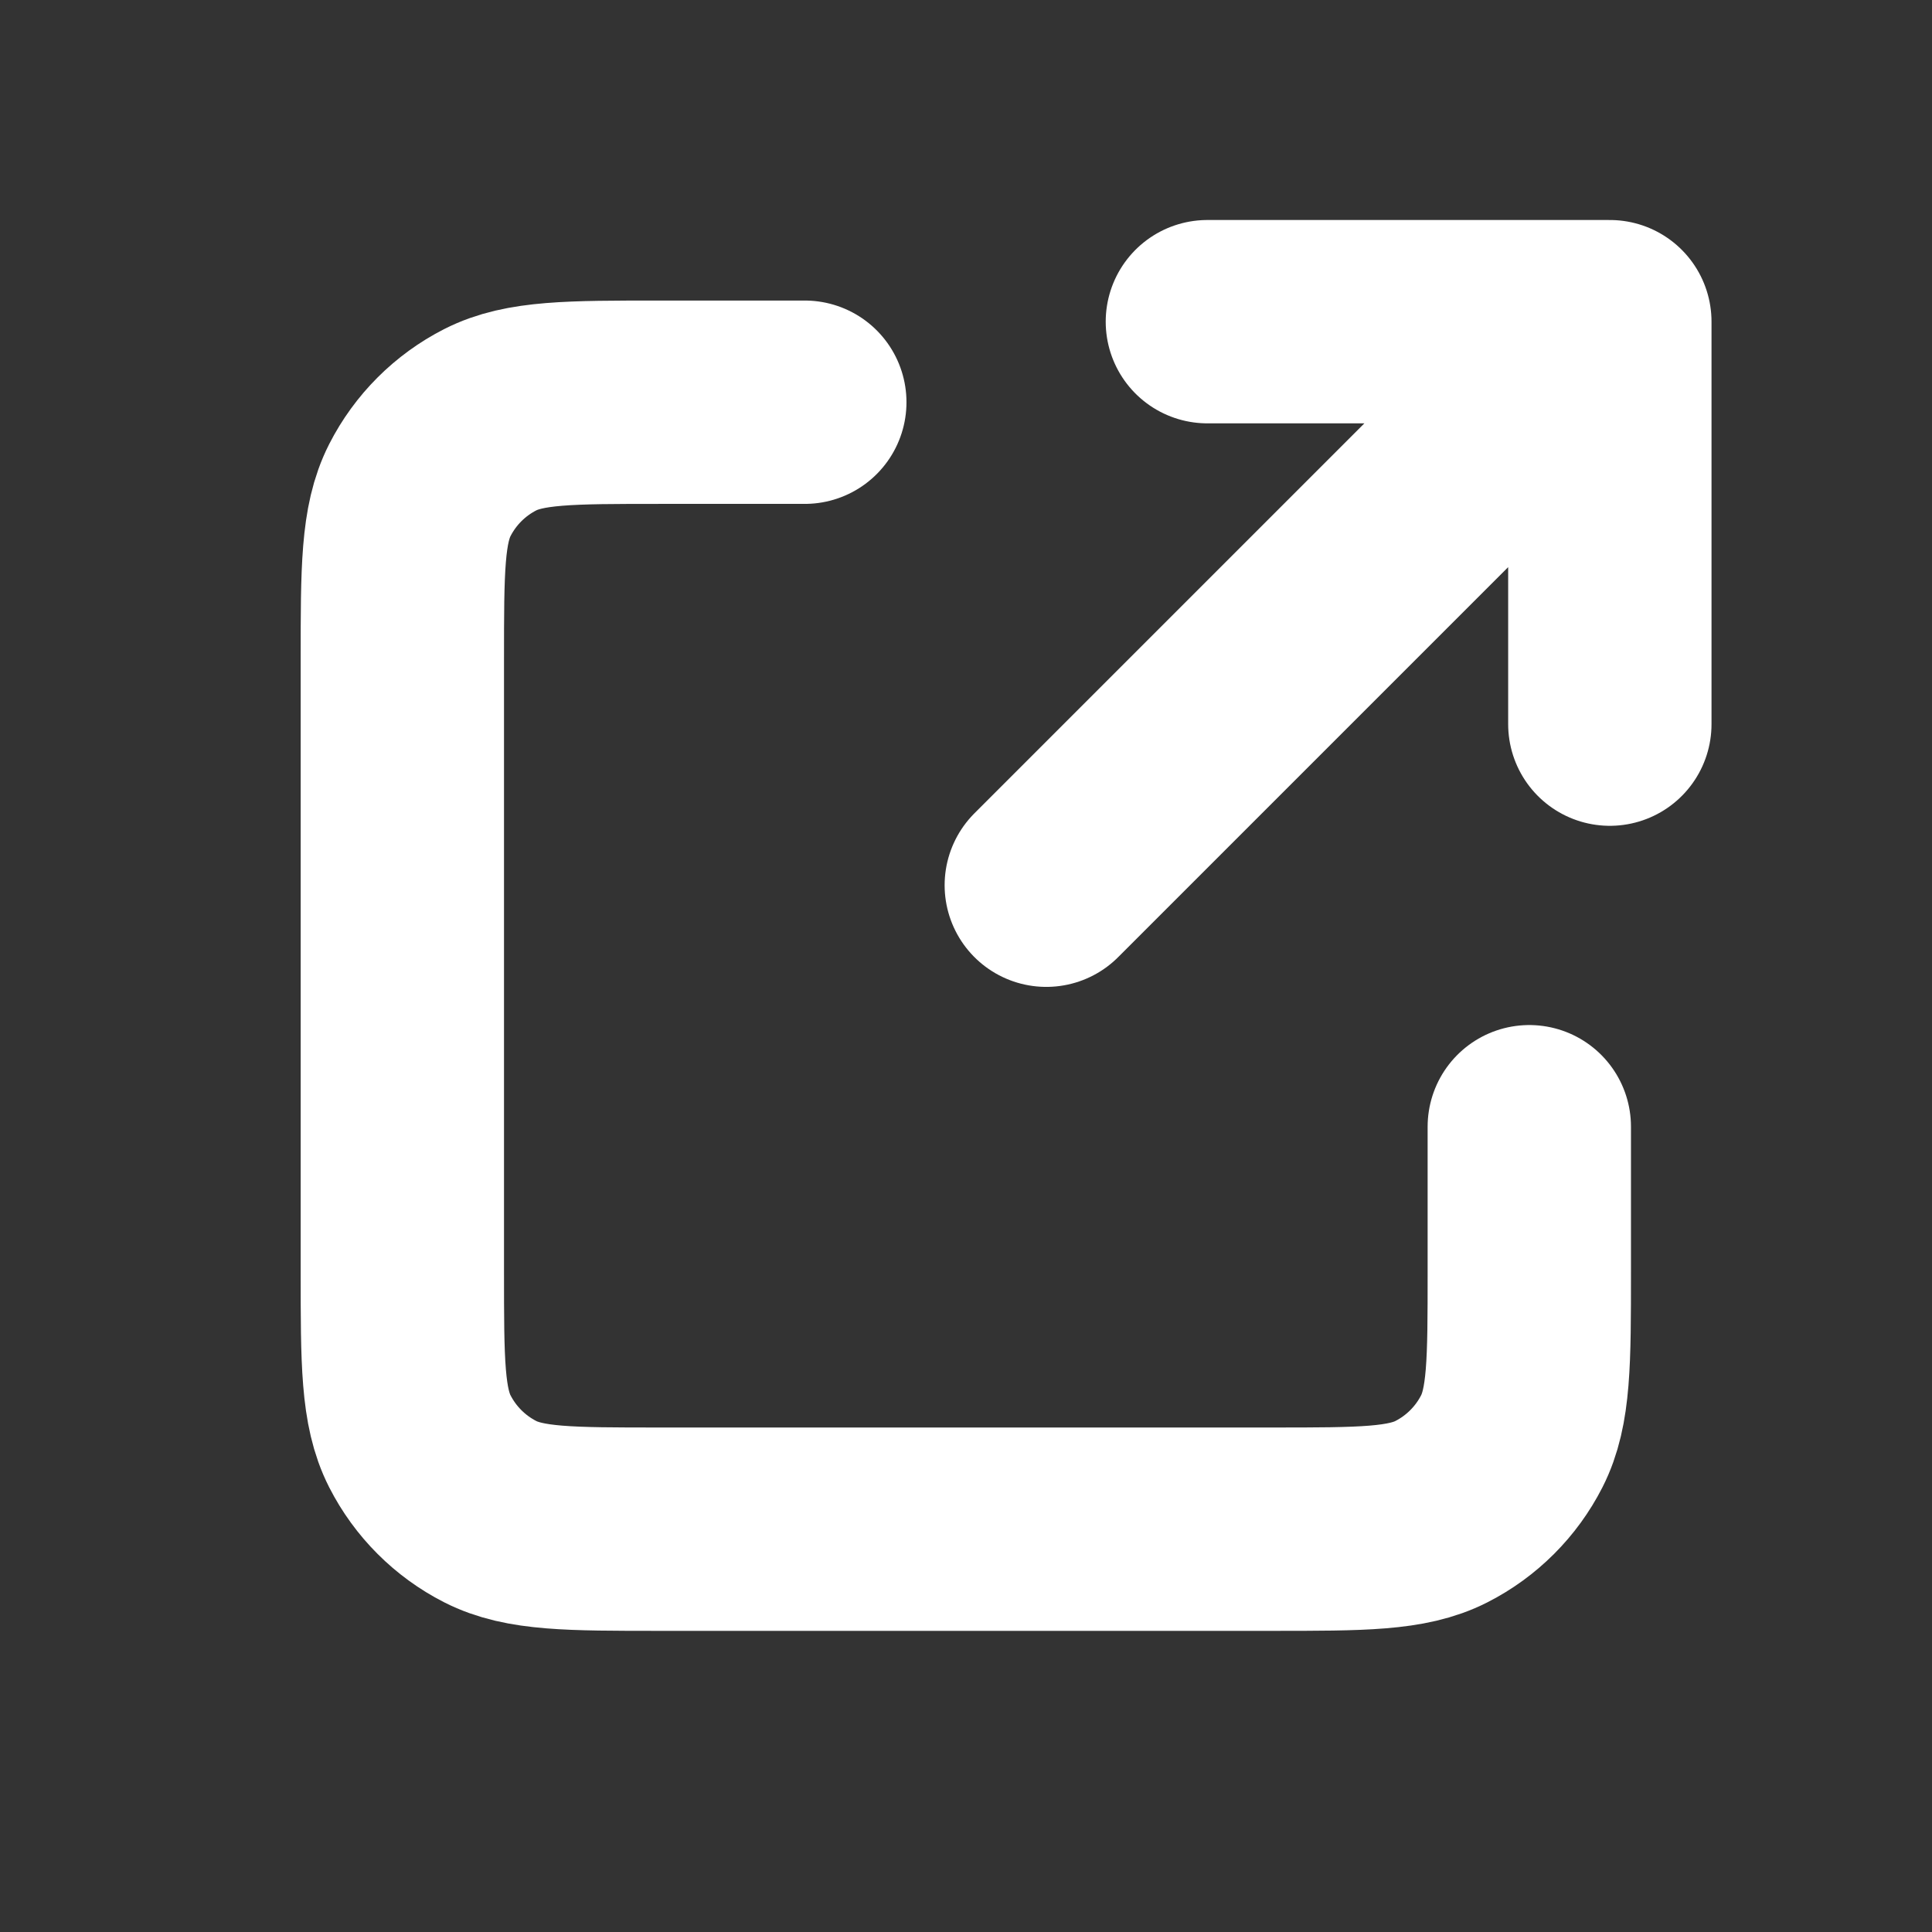 <?xml version="1.0" encoding="UTF-8"?> <svg xmlns="http://www.w3.org/2000/svg" width="16" height="16" viewBox="0 0 16 16" fill="none"><rect x="0" y="0" width="16" height="16" fill="#333333" stroke="none"/><path d="M6.665 3.331H5.465C4.719 3.331 4.345 3.331 4.06 3.476C3.809 3.604 3.605 3.808 3.477 4.059C3.332 4.344 3.332 4.717 3.332 5.464V10.531C3.332 11.278 3.332 11.651 3.477 11.936C3.605 12.187 3.809 12.391 4.06 12.519C4.345 12.664 4.718 12.664 5.463 12.664H10.534C11.279 12.664 11.652 12.664 11.937 12.519C12.188 12.391 12.392 12.187 12.52 11.936C12.665 11.651 12.665 11.278 12.665 10.533V9.331M13.332 5.997V2.664M13.332 2.664H9.999M13.332 2.664L8.665 7.331" stroke="white" stroke-width="1.684" stroke-linecap="round" stroke-linejoin="round"></path></svg> 